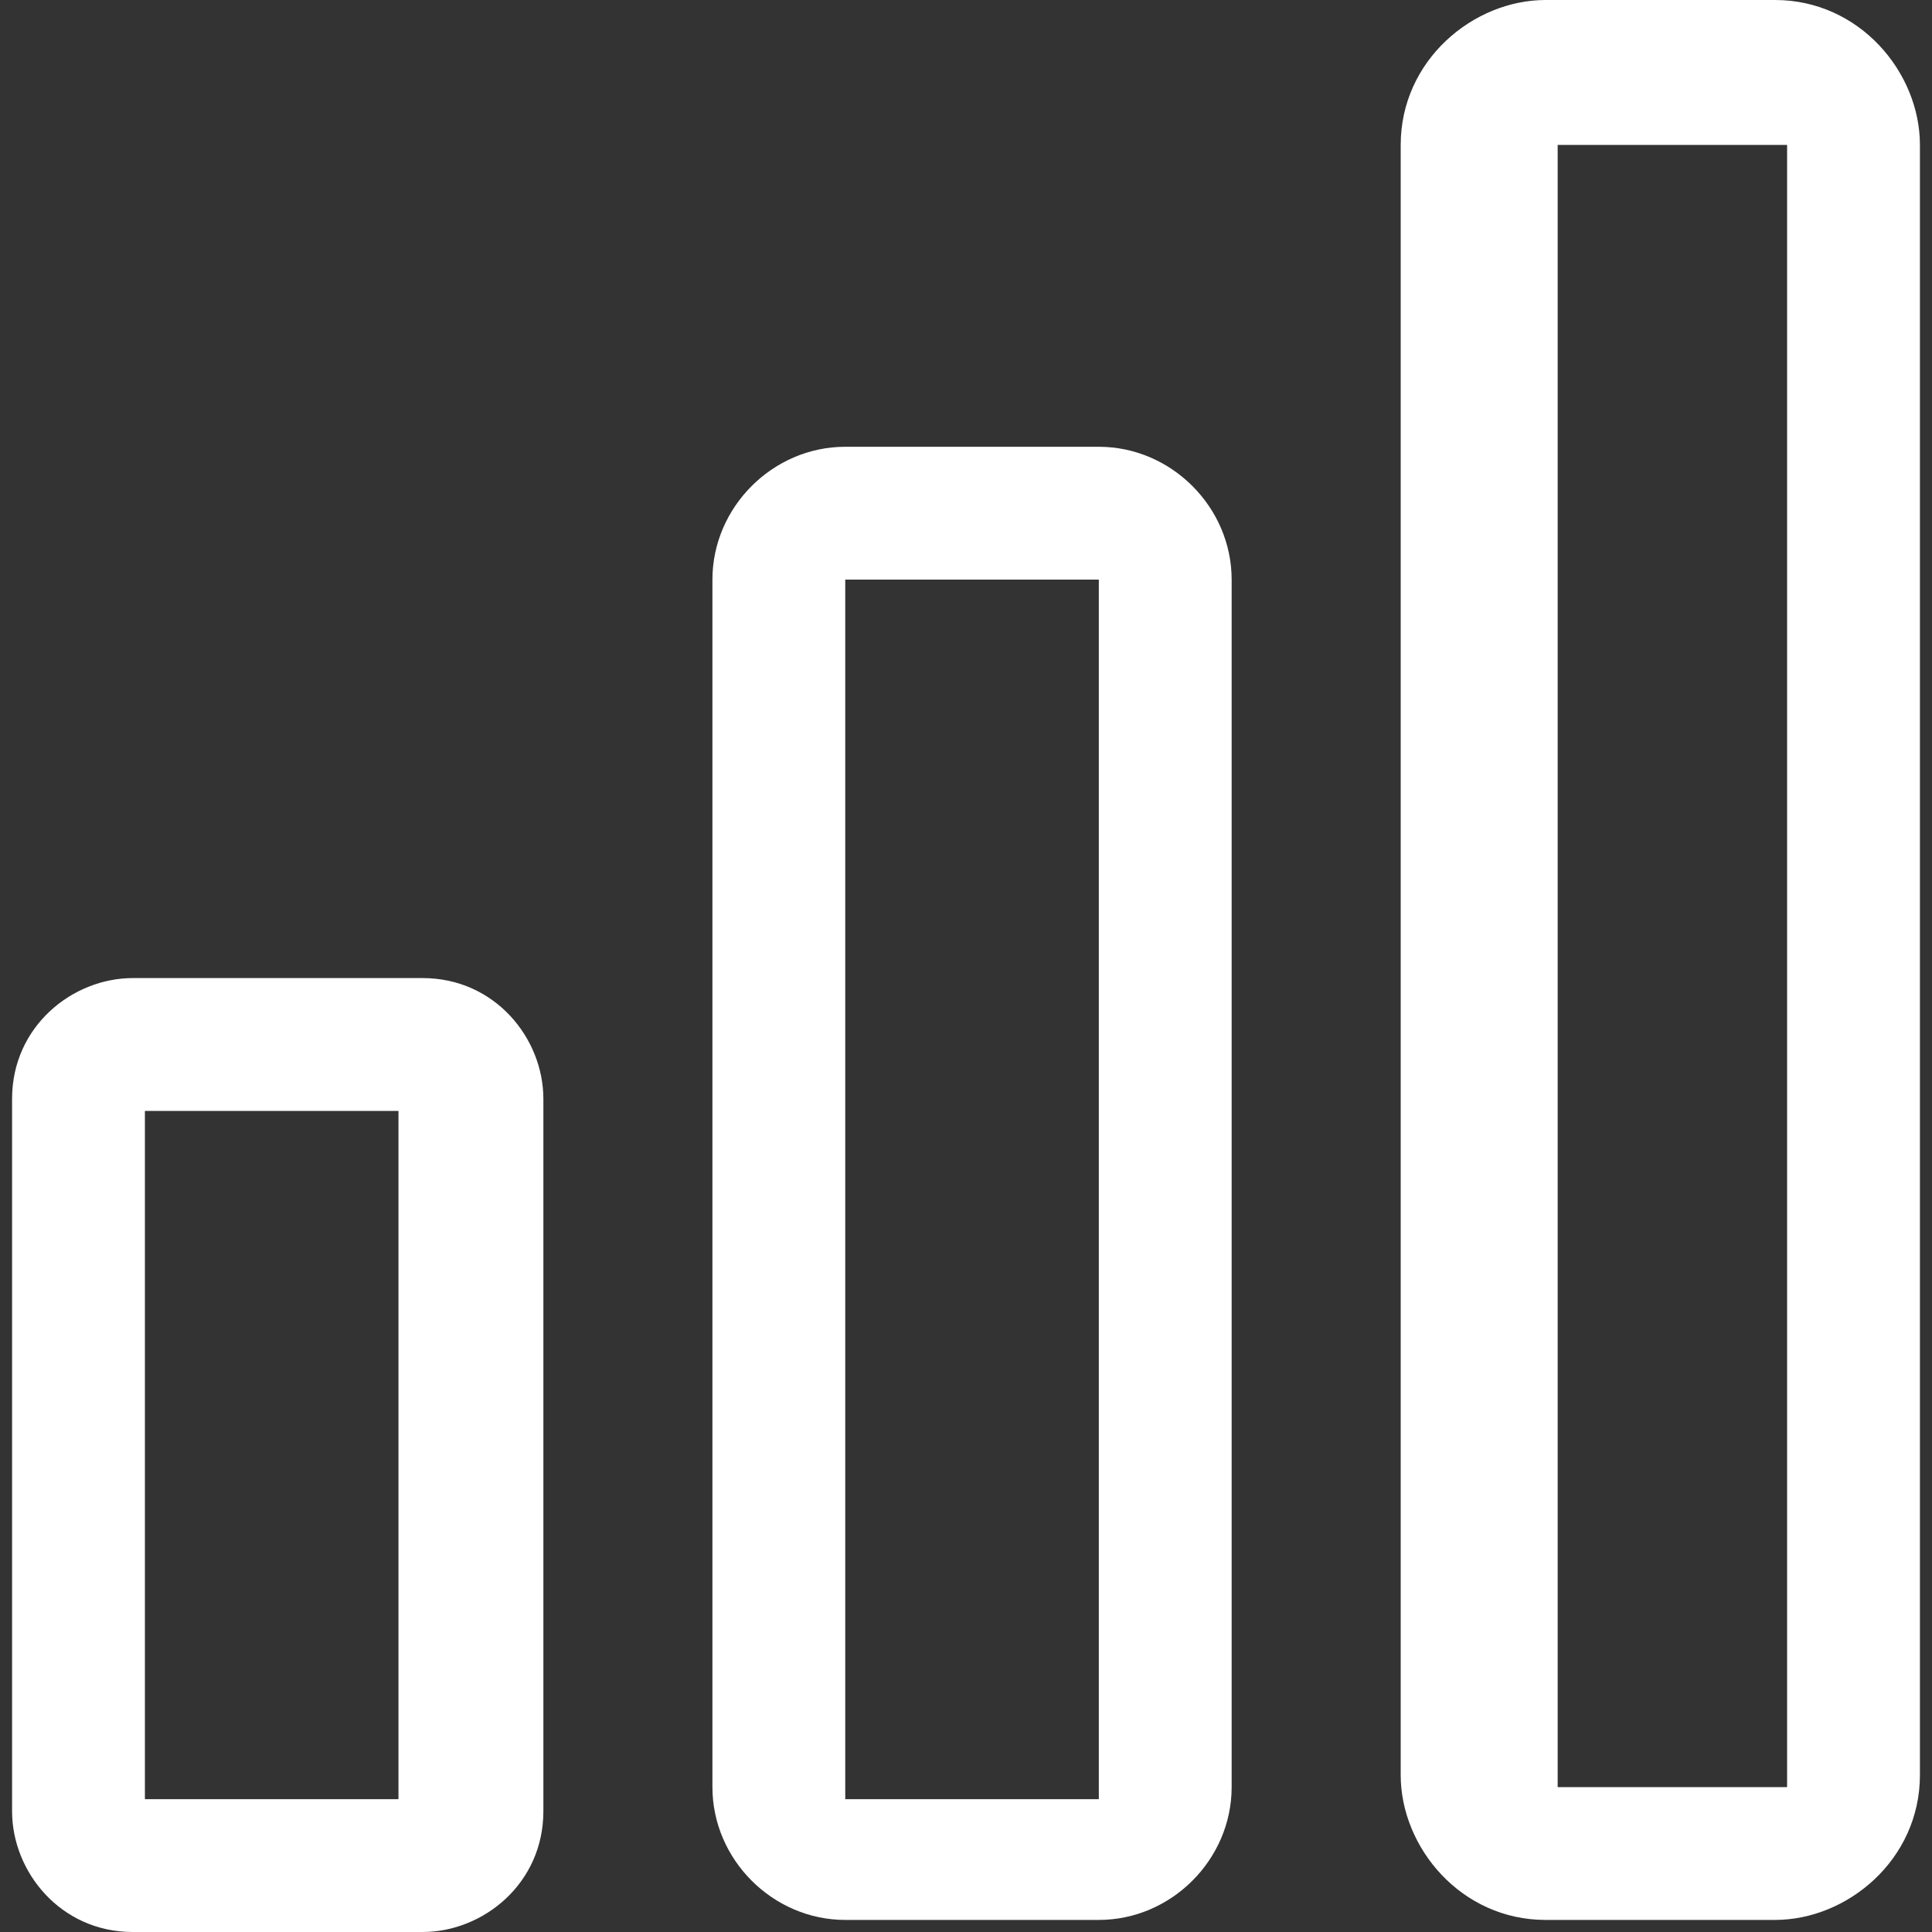 <?xml version="1.0" encoding="UTF-8"?>
<svg id="Layer_1" xmlns="http://www.w3.org/2000/svg" version="1.1" viewBox="0 0 16 16">
  <rect x="0" y="0" width="16" height="16" fill="#333333" stroke="none"/>
  <!-- Generator: Adobe Illustrator 29.0.1, SVG Export Plug-In . SVG Version: 2.1.0 Build 192)  -->
  <defs>
    <style>
      .st0 {
        fill: #fff;
      }
    </style>
  </defs>
  <g id="Layer_11" data-name="Layer_1">
    <g>
      <path class="st0" d="M3.5,8.1H1.1c-.5,0-1,.4-1,1v5.9c0,.5.4,1,1,1h2.4c.5,0,1-.4,1-1v-5.9c0-.5-.4-1-1-1h0ZM3.3,14.9H1.2v-5.7h2.1v5.7h0Z"/>
      <path class="st0" d="M9.1,3.7h-2.1c-.6,0-1.1.5-1.1,1.1v10c0,.6.5,1.1,1.1,1.1h2.1c.6,0,1.1-.5,1.1-1.1V4.8c0-.6-.5-1.1-1.1-1.1ZM9.1,14.9h-2.1V4.8h2.1v10Z"/>
      <path class="st0" d="M14.7,0h-1.9c-.6,0-1.2.5-1.2,1.2v13.5c0,.6.5,1.2,1.2,1.2h1.9c.6,0,1.2-.5,1.2-1.2V1.2c0-.6-.5-1.2-1.2-1.2ZM14.8,14.8s0,0,0,0h-1.9s0,0,0,0V1.2s0,0,0,0h1.9s0,0,0,0v13.5h0Z"/>
    </g>
  </g>
</svg>